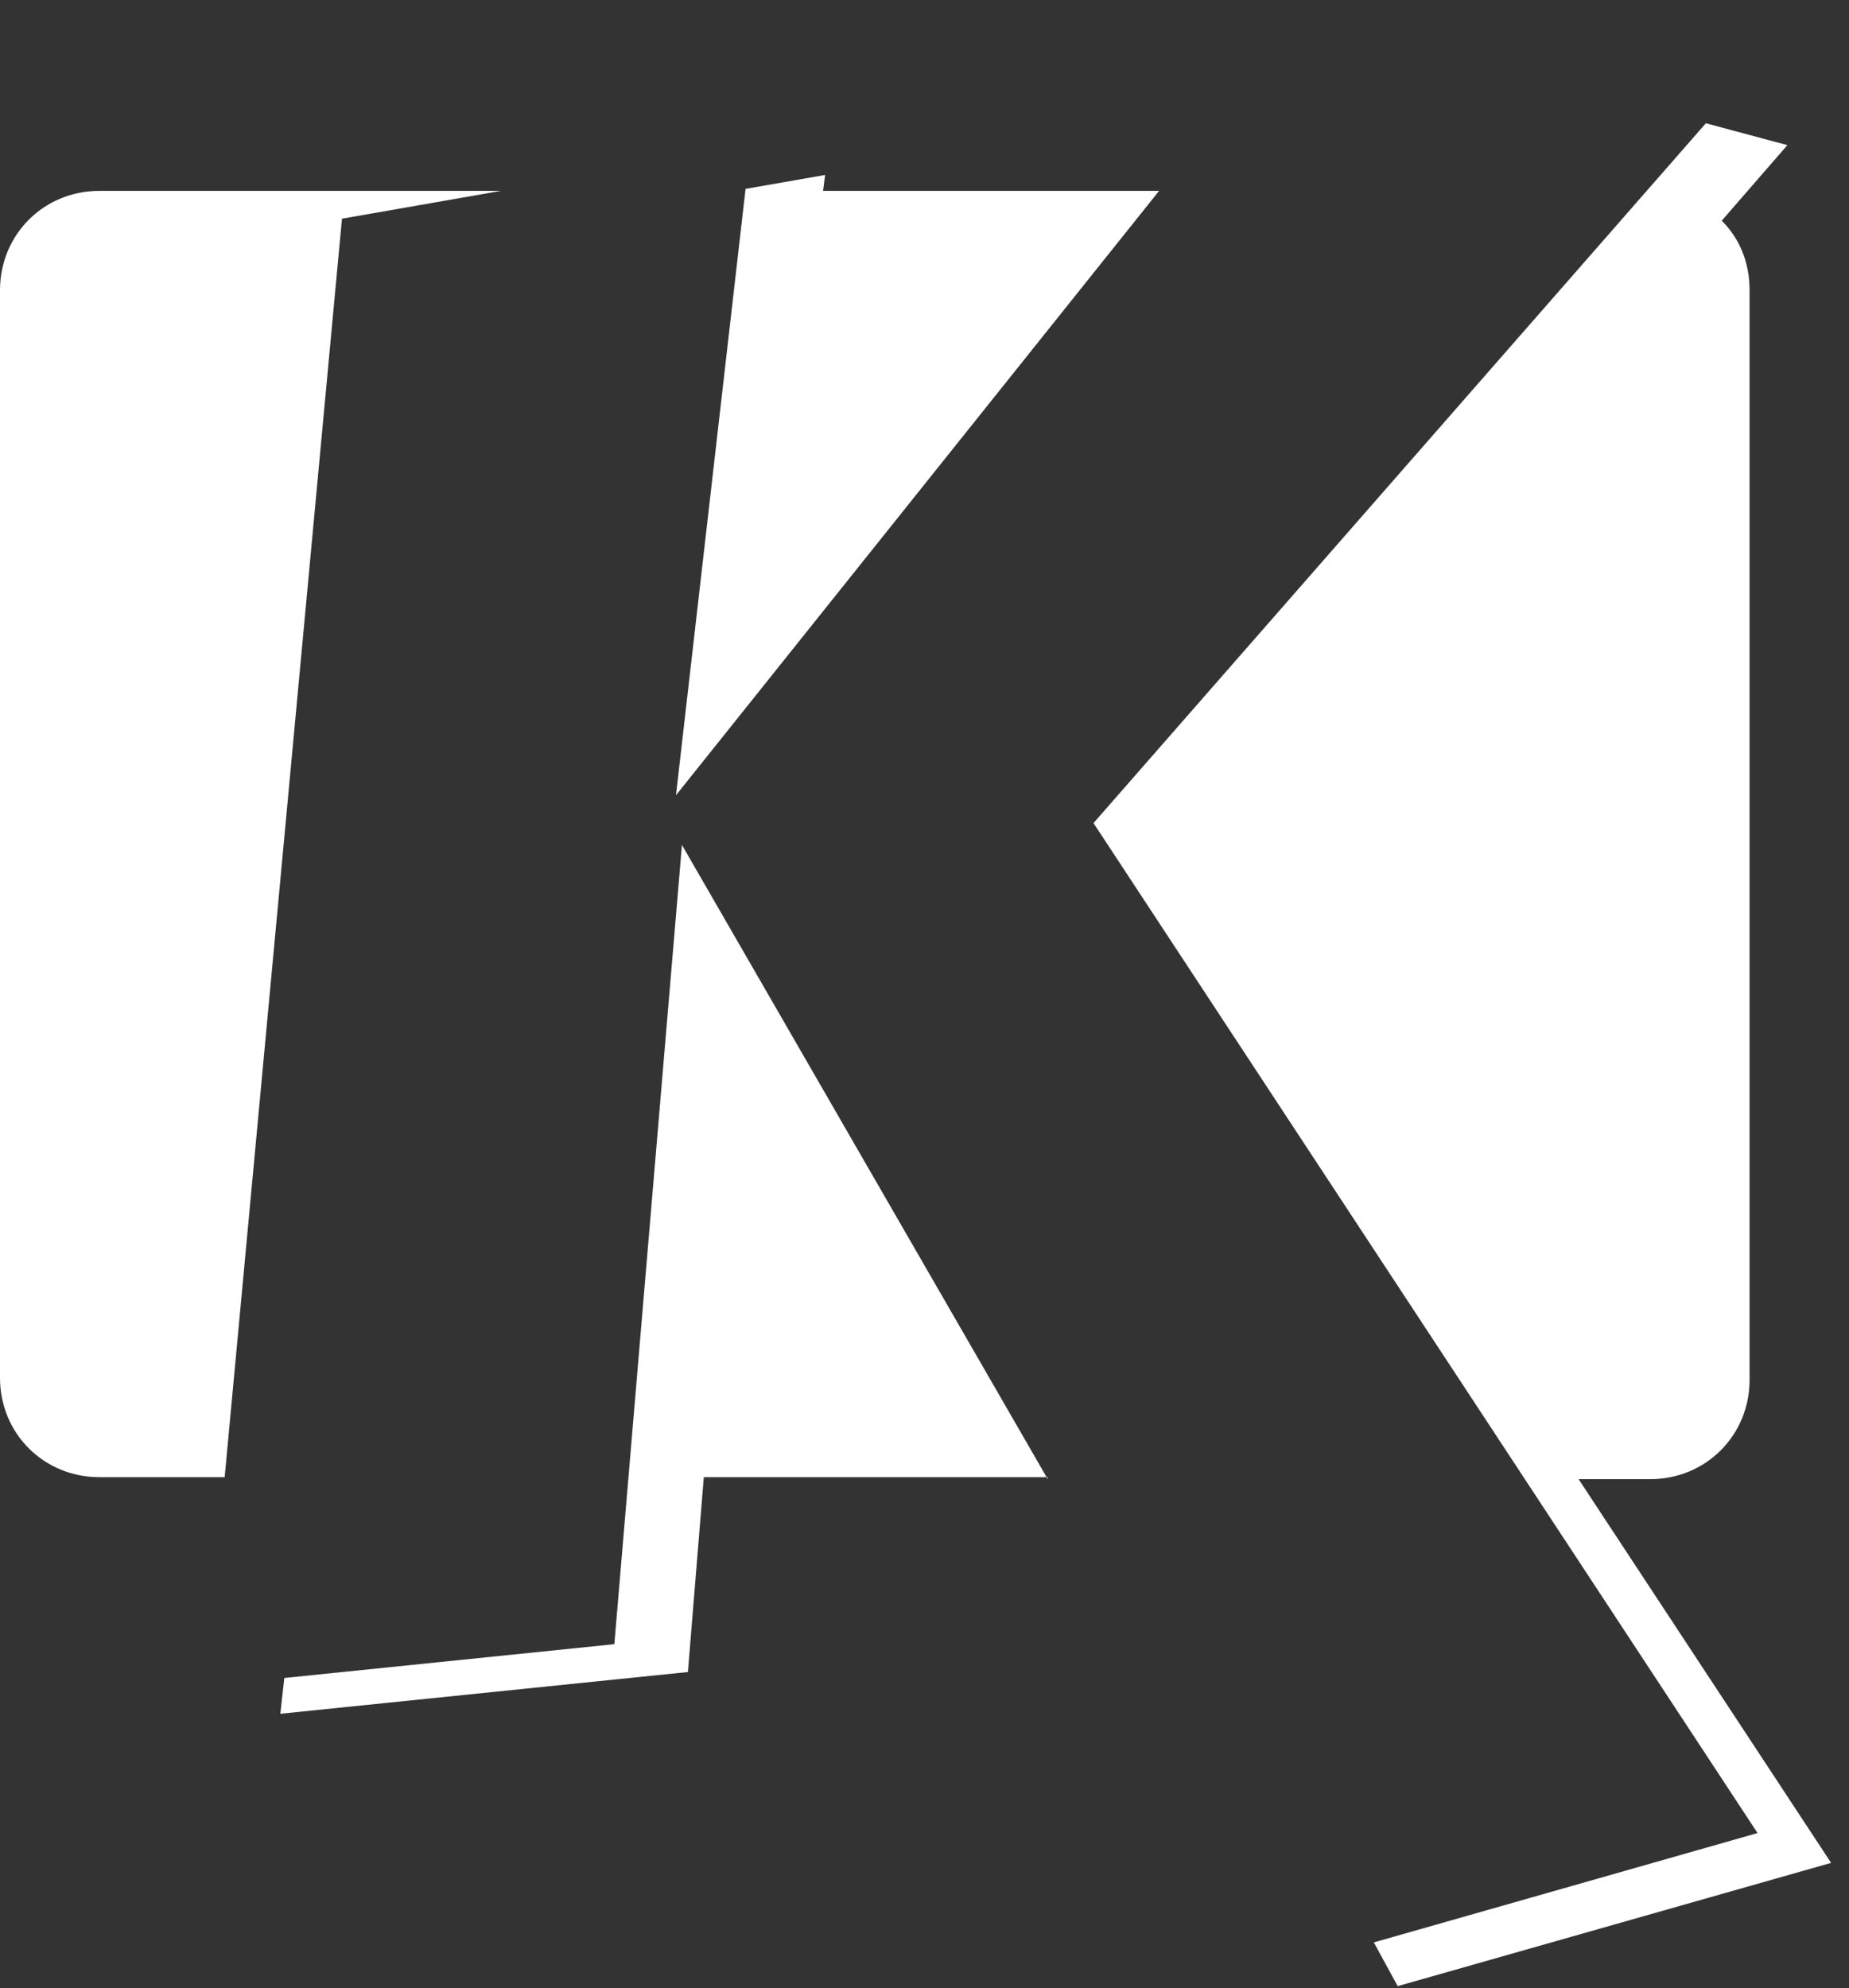 <svg width="93" height="100" viewBox="0 0 93 100" fill="none" xmlns="http://www.w3.org/2000/svg">
<rect x="0" y="0" width="93" height="100" fill="#333333" stroke="none"/>
<g clip-path="url(#clip0_1733_5221)">
<path fill-rule="evenodd" clip-rule="evenodd" d="M25.2 9.6L17.2 11L11.3 74.3H5C2.2 74.3 0 72.1 0 69.3V14.6C0 11.8 2.2 9.6 5 9.6H25.2ZM37.5 9.5L34 40L58.3 9.6H41.4L41.5 8.8L37.5 9.5ZM85.8 6.2L55 41.4L88.4 92.2L69.1 97.7L70.3 99.9L92.1 93.7L79.4 74.4H83C85.8 74.4 88 72.2 88 69.4V14.6C88 13.2 87.5 12 86.6 11.1L89.9 7.3L85.8 6.2ZM52.7 74.4L34.3 42.5L30.9 82.7L14.3 84.4L14.1 86.2L34.6 84.1L35.4 74.3H52.7V74.4Z" fill="white"/>
</g>
<defs>
<clipPath id="clip0_1733_5221">
<rect width="92.1" height="100" fill="white"/>
</clipPath>
</defs>
</svg>
